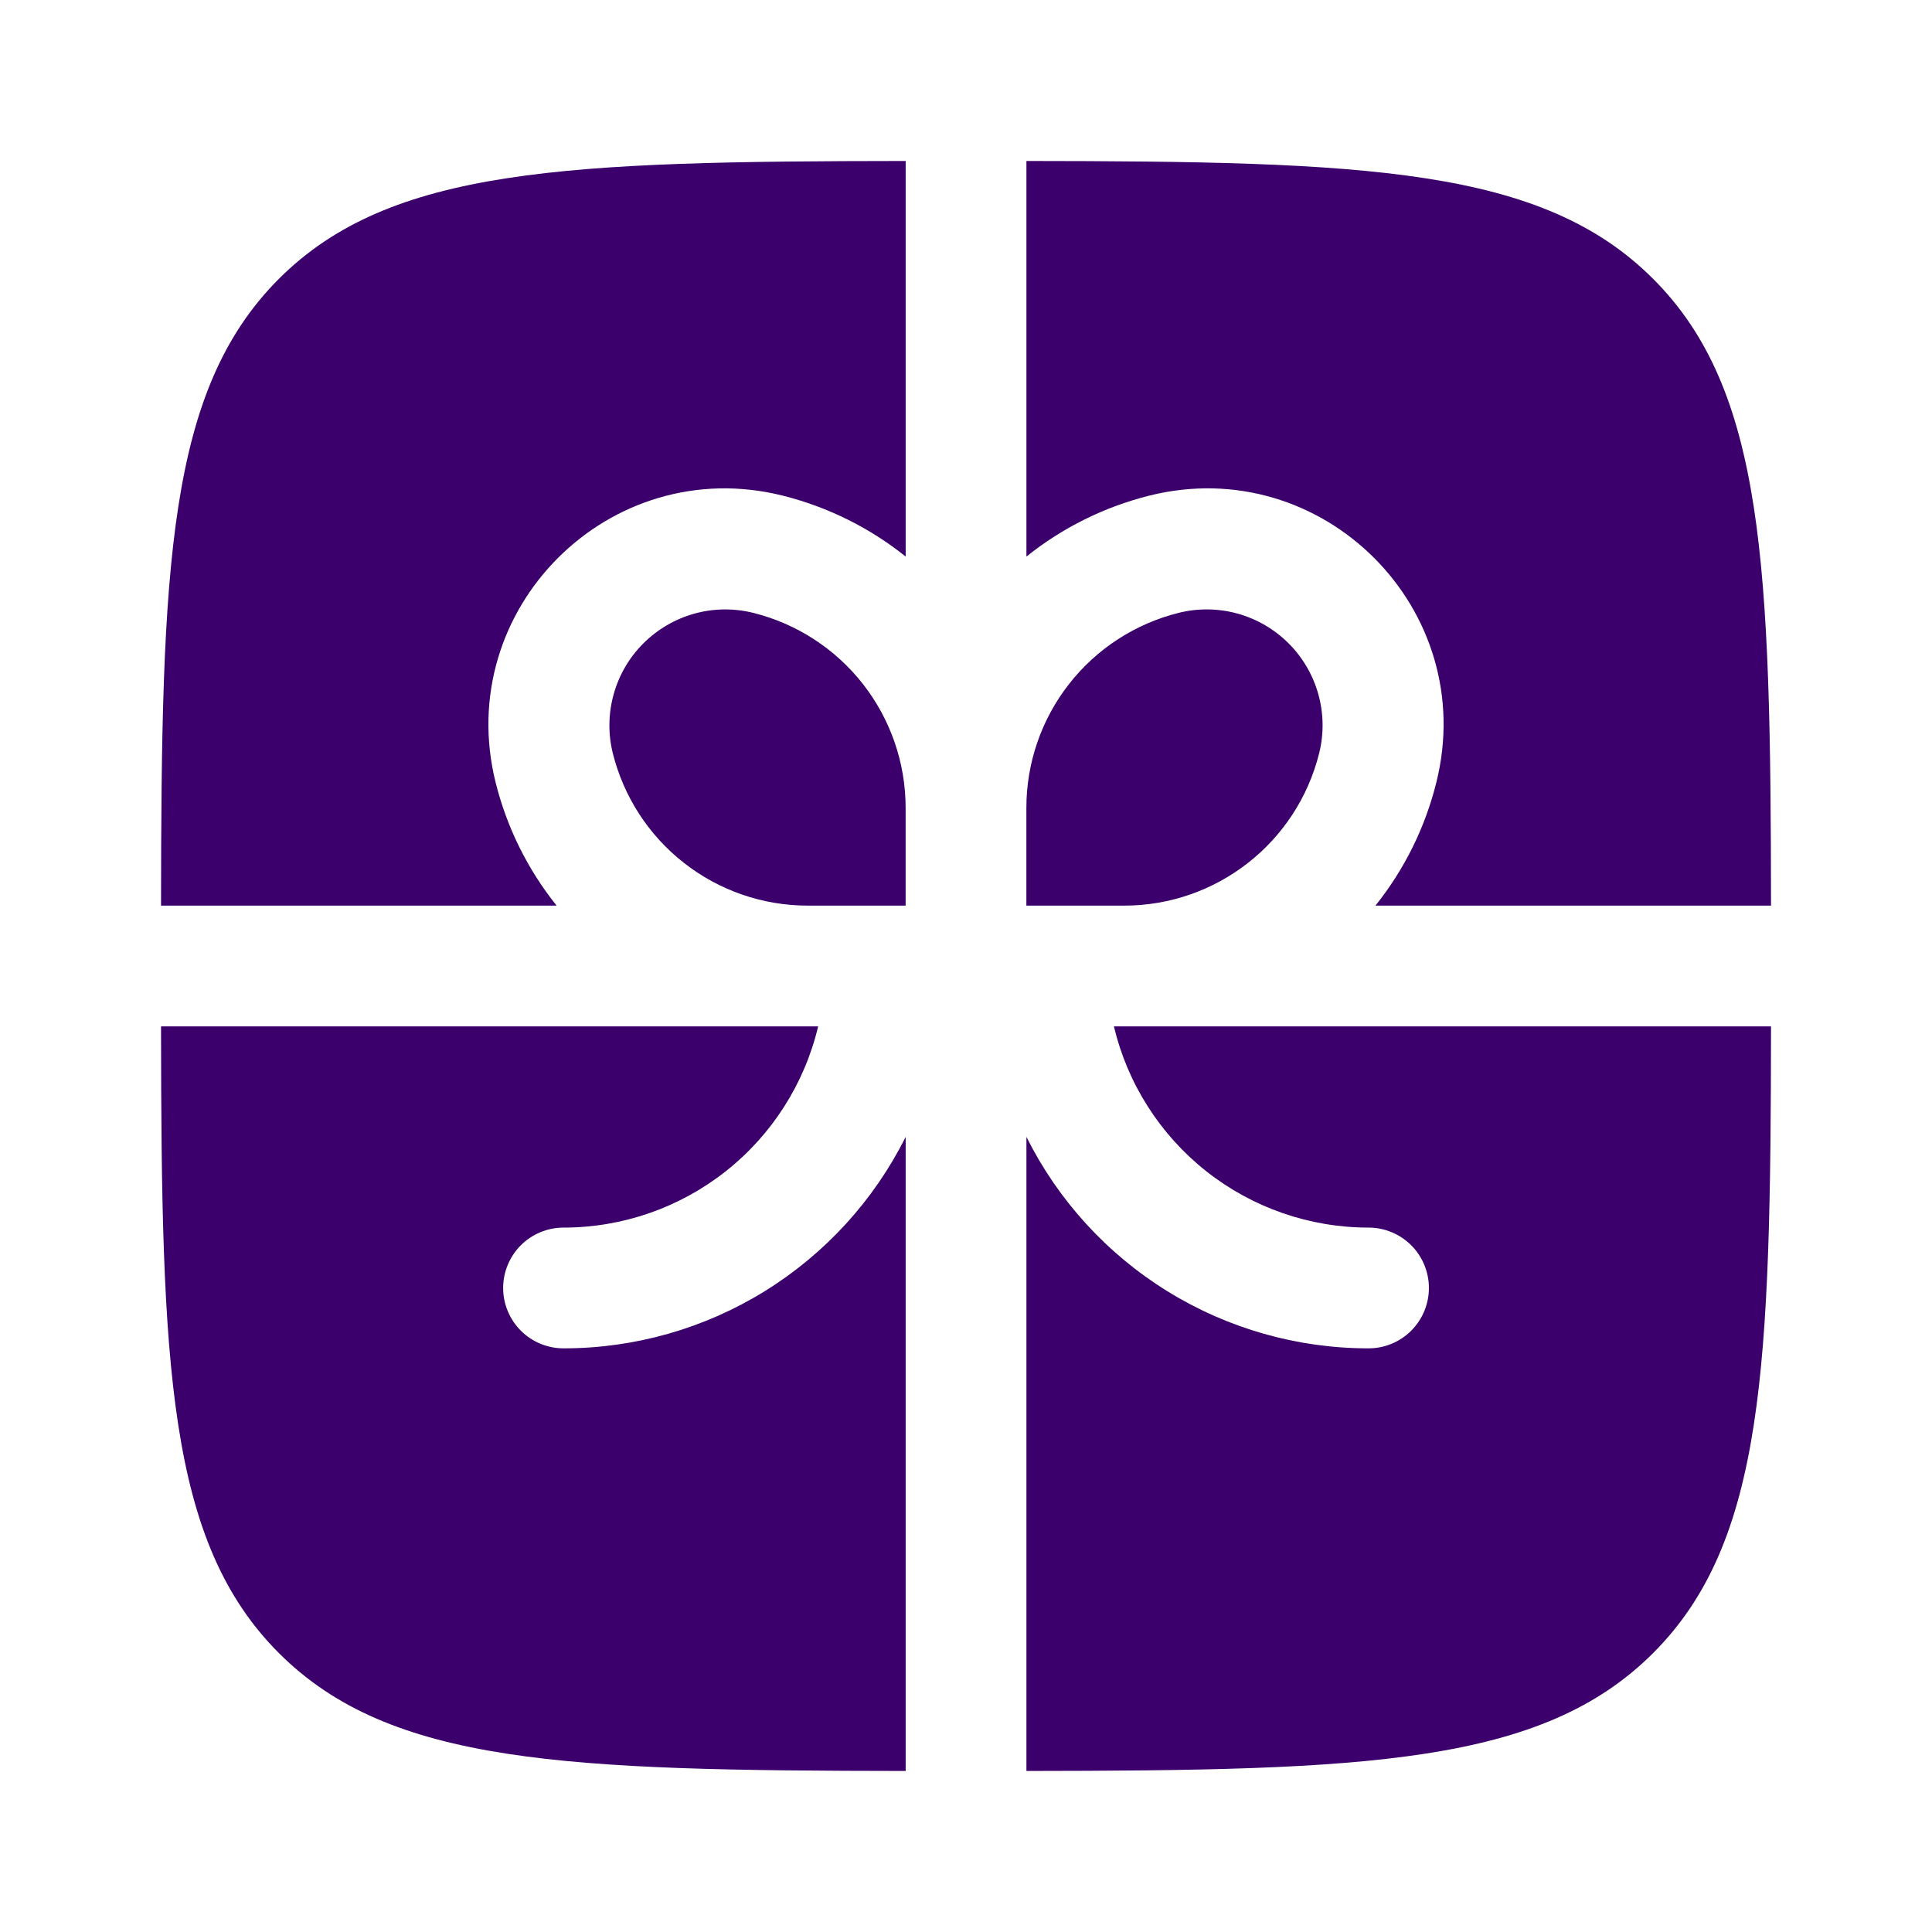 <svg width="40" height="40" viewBox="0 0 40 40" fill="none" xmlns="http://www.w3.org/2000/svg">
<path d="M18.751 3.333C11.719 3.34 8.082 3.466 5.774 5.773C3.467 8.083 3.341 11.718 3.334 18.75H11.524C10.925 18.002 10.494 17.133 10.262 16.203C9.367 12.616 12.617 9.366 16.204 10.261C17.157 10.5 18.021 10.938 18.751 11.523V3.333ZM3.334 21.25C3.341 28.28 3.467 31.916 5.774 34.225C8.084 36.533 11.719 36.658 18.751 36.666V23.538C18.093 24.854 17.082 25.96 15.831 26.734C14.58 27.507 13.138 27.917 11.667 27.916C11.336 27.916 11.018 27.785 10.783 27.55C10.549 27.316 10.417 26.998 10.417 26.666C10.417 26.335 10.549 26.017 10.783 25.782C11.018 25.548 11.336 25.416 11.667 25.416C12.887 25.416 14.07 25.005 15.027 24.249C15.984 23.493 16.657 22.436 16.939 21.25H3.334ZM21.251 36.666C28.281 36.658 31.917 36.533 34.226 34.225C36.534 31.918 36.659 28.28 36.667 21.25H23.062C23.344 22.436 24.018 23.493 24.974 24.249C25.931 25.005 27.115 25.416 28.334 25.416C28.666 25.416 28.983 25.548 29.218 25.782C29.452 26.017 29.584 26.335 29.584 26.666C29.584 26.998 29.452 27.316 29.218 27.55C28.983 27.785 28.666 27.916 28.334 27.916C26.863 27.917 25.421 27.507 24.17 26.734C22.919 25.96 21.908 24.854 21.251 23.538V36.666ZM36.667 18.75C36.659 11.718 36.534 8.081 34.226 5.773C31.919 3.466 28.281 3.34 21.251 3.333V11.523C21.998 10.924 22.866 10.494 23.796 10.261C27.384 9.365 30.636 12.615 29.737 16.203C29.506 17.133 29.076 18.002 28.477 18.75H36.667Z" fill="#3B006B"/>
<path d="M15.597 12.689C16.497 12.914 17.296 13.433 17.868 14.164C18.439 14.896 18.75 15.797 18.75 16.725V18.75H16.725C15.797 18.75 14.895 18.44 14.164 17.868C13.432 17.297 12.913 16.497 12.688 15.597C12.588 15.195 12.594 14.774 12.705 14.376C12.815 13.977 13.027 13.613 13.32 13.321C13.613 13.028 13.976 12.816 14.375 12.705C14.774 12.594 15.195 12.589 15.597 12.689ZM21.25 16.725V18.75H23.275C25.183 18.75 26.848 17.45 27.311 15.597C27.412 15.195 27.406 14.774 27.295 14.375C27.184 13.976 26.972 13.612 26.679 13.32C26.386 13.027 26.023 12.815 25.623 12.704C25.224 12.594 24.803 12.588 24.401 12.689C23.501 12.914 22.702 13.433 22.131 14.165C21.56 14.896 21.25 15.797 21.25 16.725Z" fill="#3B006B"/>
</svg>
